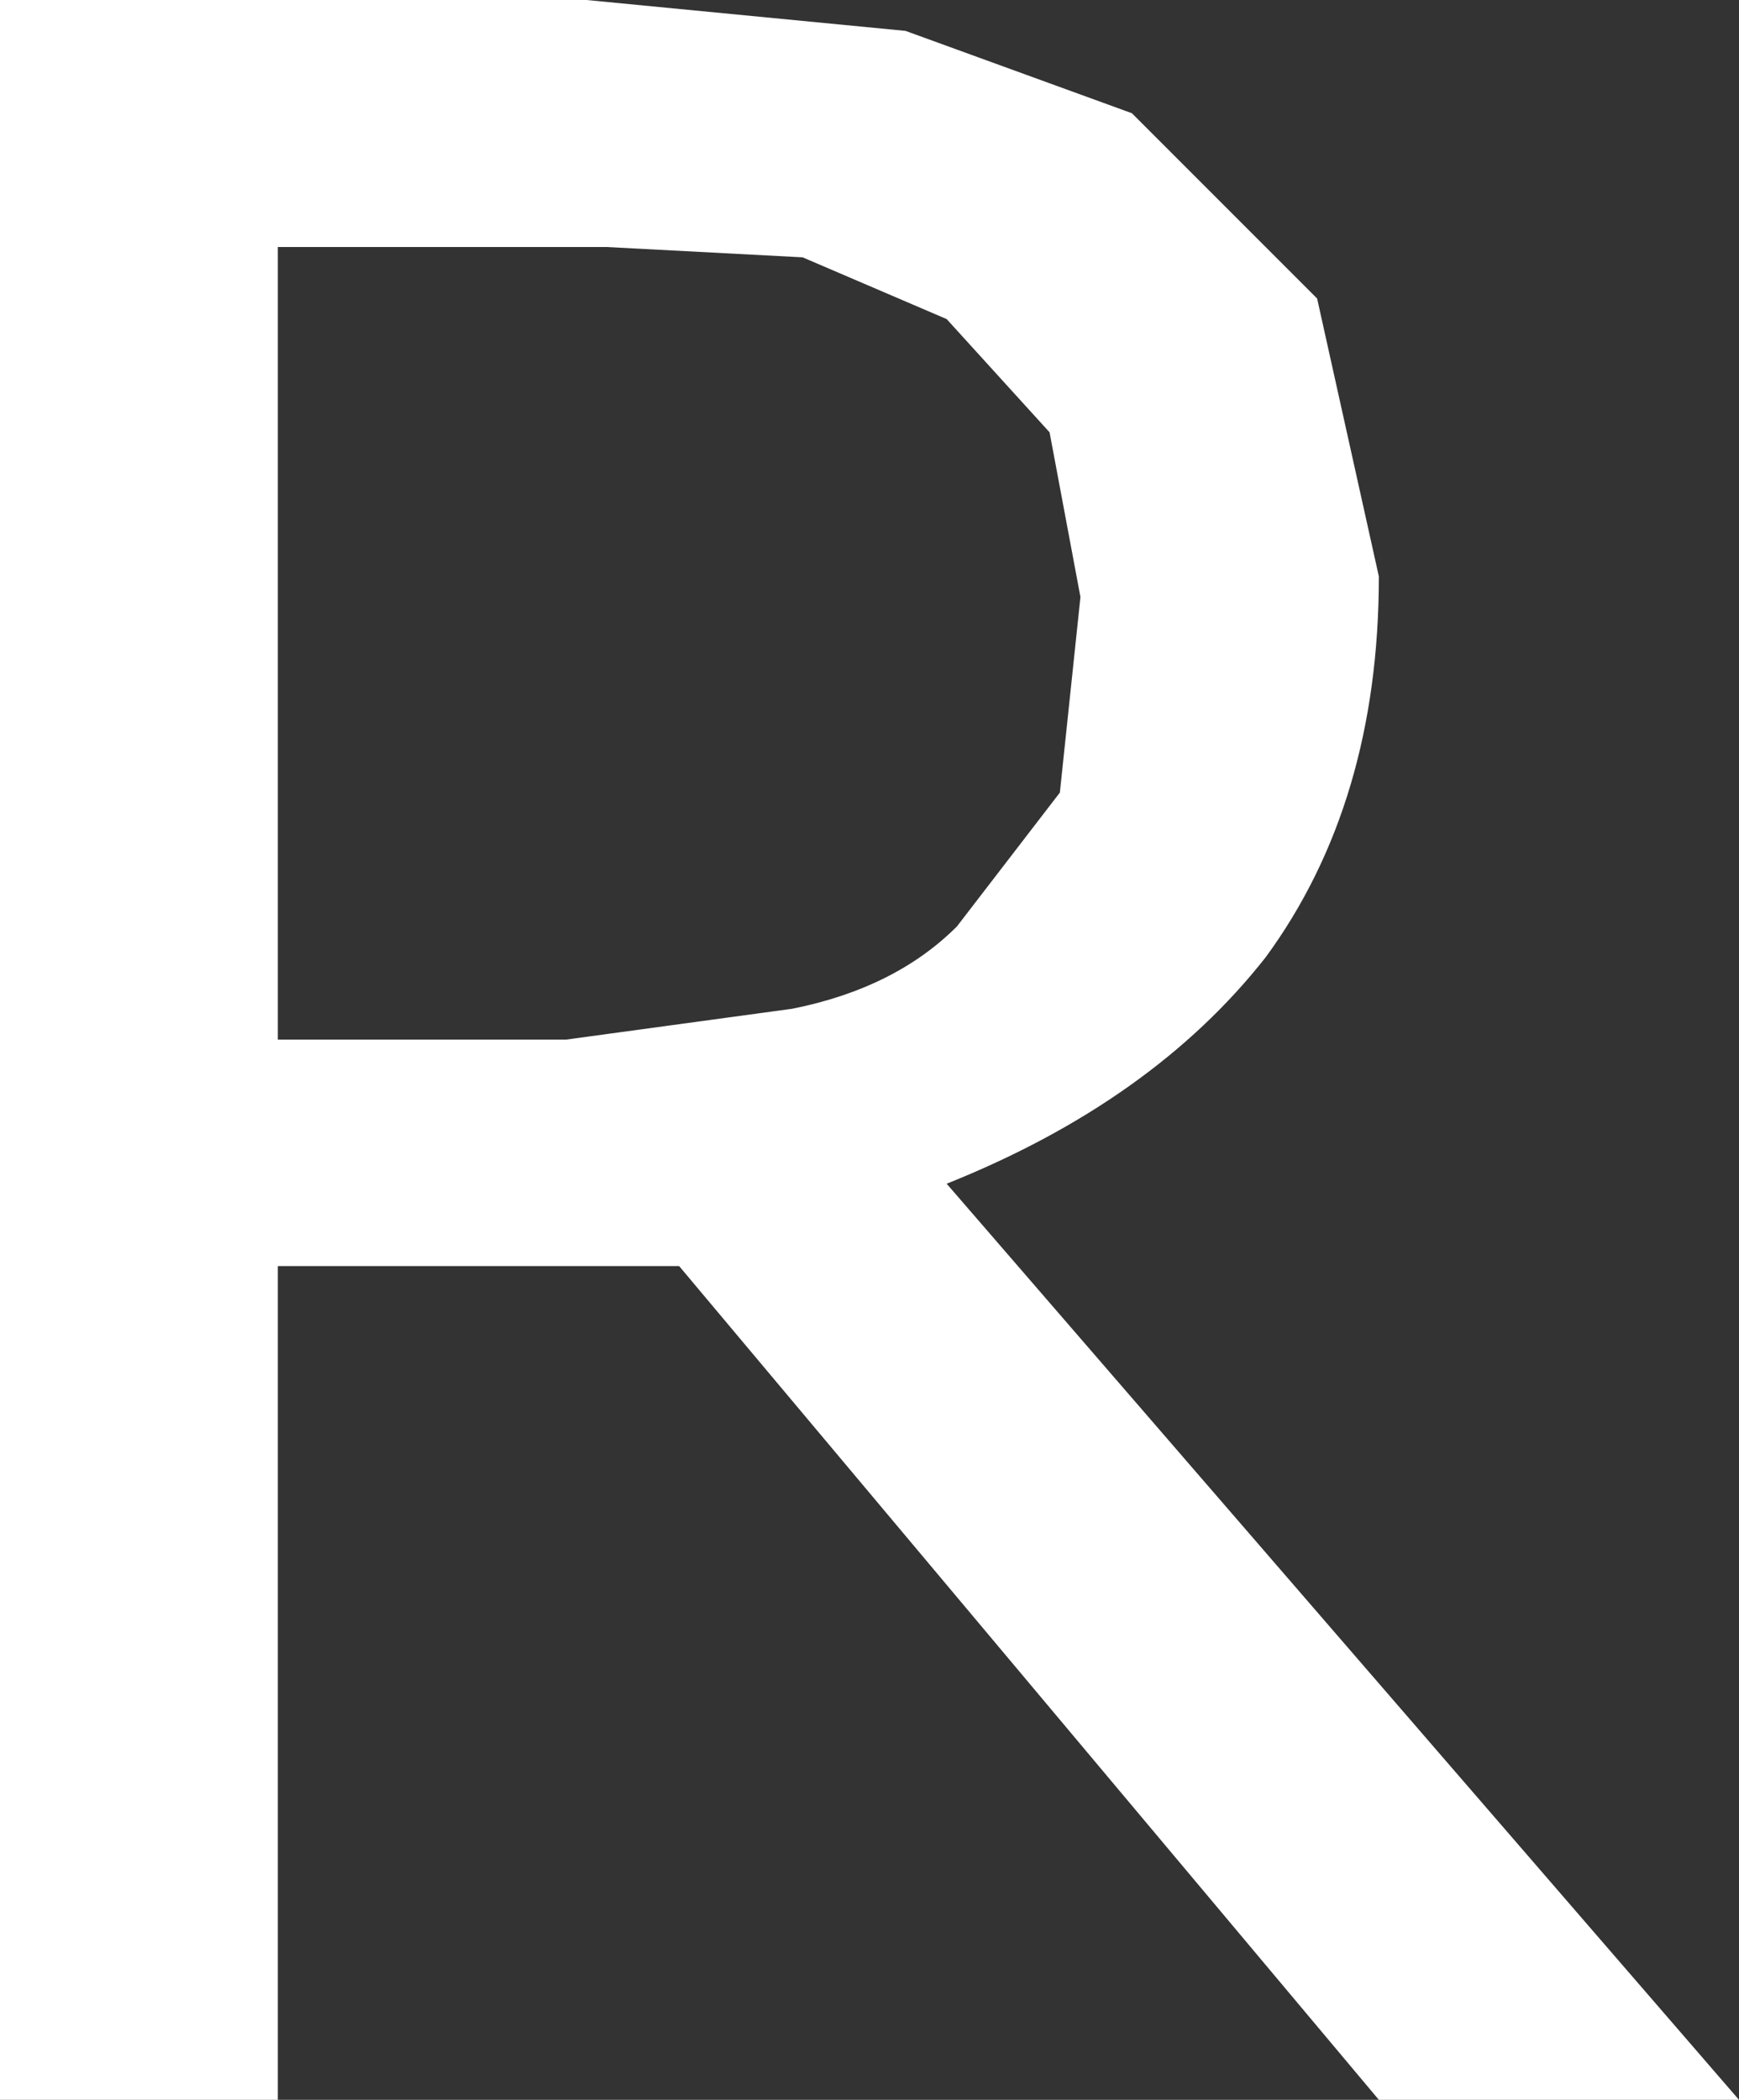 <?xml version="1.0" encoding="UTF-8" standalone="no"?>
<svg xmlns:xlink="http://www.w3.org/1999/xlink" height="10.2px" width="8.45px" xmlns="http://www.w3.org/2000/svg">
  <rect width="100%" height="100%" fill="#333333" stroke="none"/>
  <g transform="matrix(1.0, 0.0, 0.0, 1.0, 4.25, 5.1)">
    <path d="M-1.4 -5.1 L0.15 -4.95 1.25 -4.55 2.15 -3.65 2.45 -2.3 Q2.45 -1.2 1.9 -0.45 1.35 0.25 0.35 0.65 L4.2 5.1 2.45 5.1 -0.95 1.05 -2.9 1.05 -2.9 5.1 -4.25 5.1 -4.25 -5.1 -1.4 -5.1 M-2.9 -3.9 L-2.9 -0.05 -1.5 -0.05 -0.4 -0.2 Q0.1 -0.3 0.4 -0.6 L0.9 -1.25 1.0 -2.2 0.85 -3.0 0.35 -3.55 -0.35 -3.85 -1.3 -3.9 -2.9 -3.9" fill="#ffffff" fill-rule="evenodd" stroke="none"/>
  </g>
</svg>
